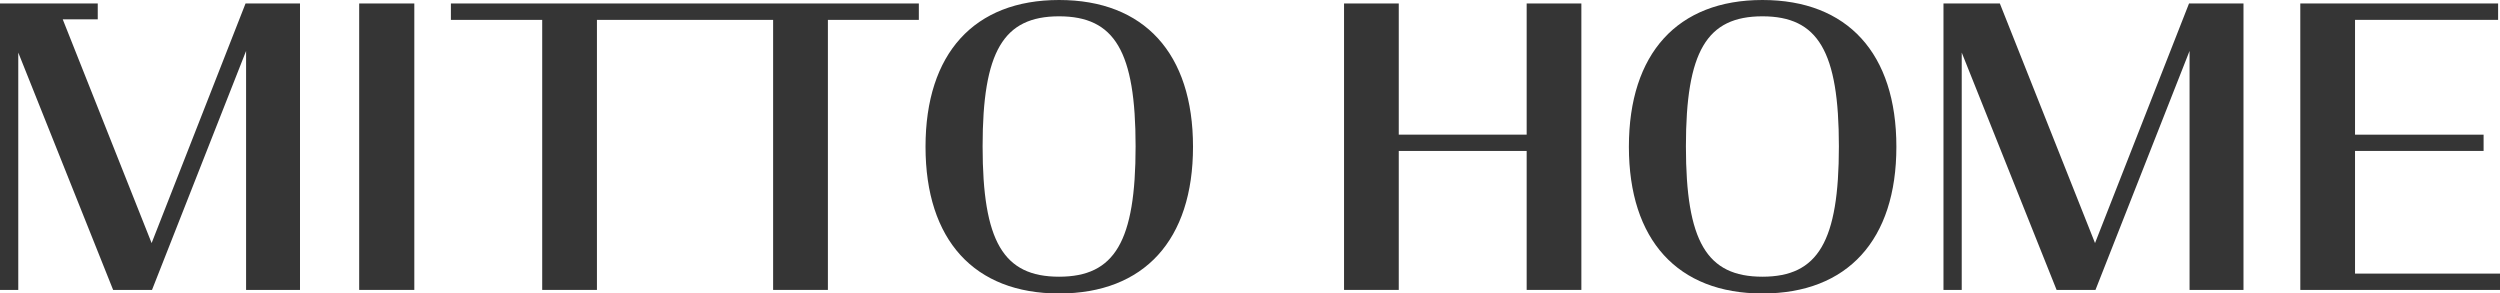 <svg width="230" height="27" viewBox="0 0 230 27" fill="none" xmlns="http://www.w3.org/2000/svg">
<g clip-path="url(#clip0_483_54)">
<path d="M22.59 0.32L13.949 22.363L5.772 1.779H8.993V0.32H0V26.672H1.681V4.837L10.408 26.672H13.985L22.64 4.686V26.672H27.6V0.32H22.59Z" fill="#353535"/>
<path d="M38.117 0.32H33.045V26.672H38.117V0.32Z" fill="#353535"/>
<path d="M41.483 0.32V1.829H49.883V26.672H54.918V1.829H71.127V26.672H76.166V1.829H84.533V0.32H41.483Z" fill="#353535"/>
<path d="M97.434 25.457C92.302 25.457 90.4 22.205 90.4 13.463C90.4 4.74 92.304 1.501 97.434 1.501C102.566 1.501 104.475 4.74 104.475 13.463C104.476 22.205 102.566 25.457 97.434 25.457ZM97.434 0C89.626 0 85.148 4.916 85.148 13.501C85.148 22.079 89.626 27 97.434 27C105.268 27 109.757 22.078 109.757 13.501C109.757 4.916 105.268 0 97.434 0Z" fill="#353535"/>
<path d="M140.453 0.32V12.387H128.686V0.32H123.652V26.672H128.686V13.887H140.453V26.672H145.486V0.32H140.453Z" fill="#353535"/>
<path d="M162.144 25.457C157.012 25.457 155.104 22.205 155.104 13.463C155.104 4.74 157.013 1.501 162.144 1.501C167.275 1.501 169.178 4.74 169.178 13.463C169.178 22.205 167.275 25.457 162.144 25.457ZM162.144 0C154.335 0 149.858 4.916 149.858 13.501C149.858 22.079 154.336 27 162.144 27C169.977 27 174.467 22.078 174.467 13.501C174.467 4.916 169.977 0 162.144 0Z" fill="#353535"/>
<path d="M201.39 0.32L192.742 22.363L183.986 0.32H178.8V26.672H180.479V4.837L189.207 26.672H192.784L201.439 4.686V26.672H206.401V0.32H201.39Z" fill="#353535"/>
<path d="M211.627 0.32L211.629 26.672H230V25.172H216.662V13.887H228.491V12.387H216.662V1.829H229.826V0.32H211.627Z" fill="#353535"/>
</g>
<defs>
<clipPath id="clip0_483_54">
<rect width="230" height="27" fill="white"/>
</clipPath>
</defs>
</svg>
